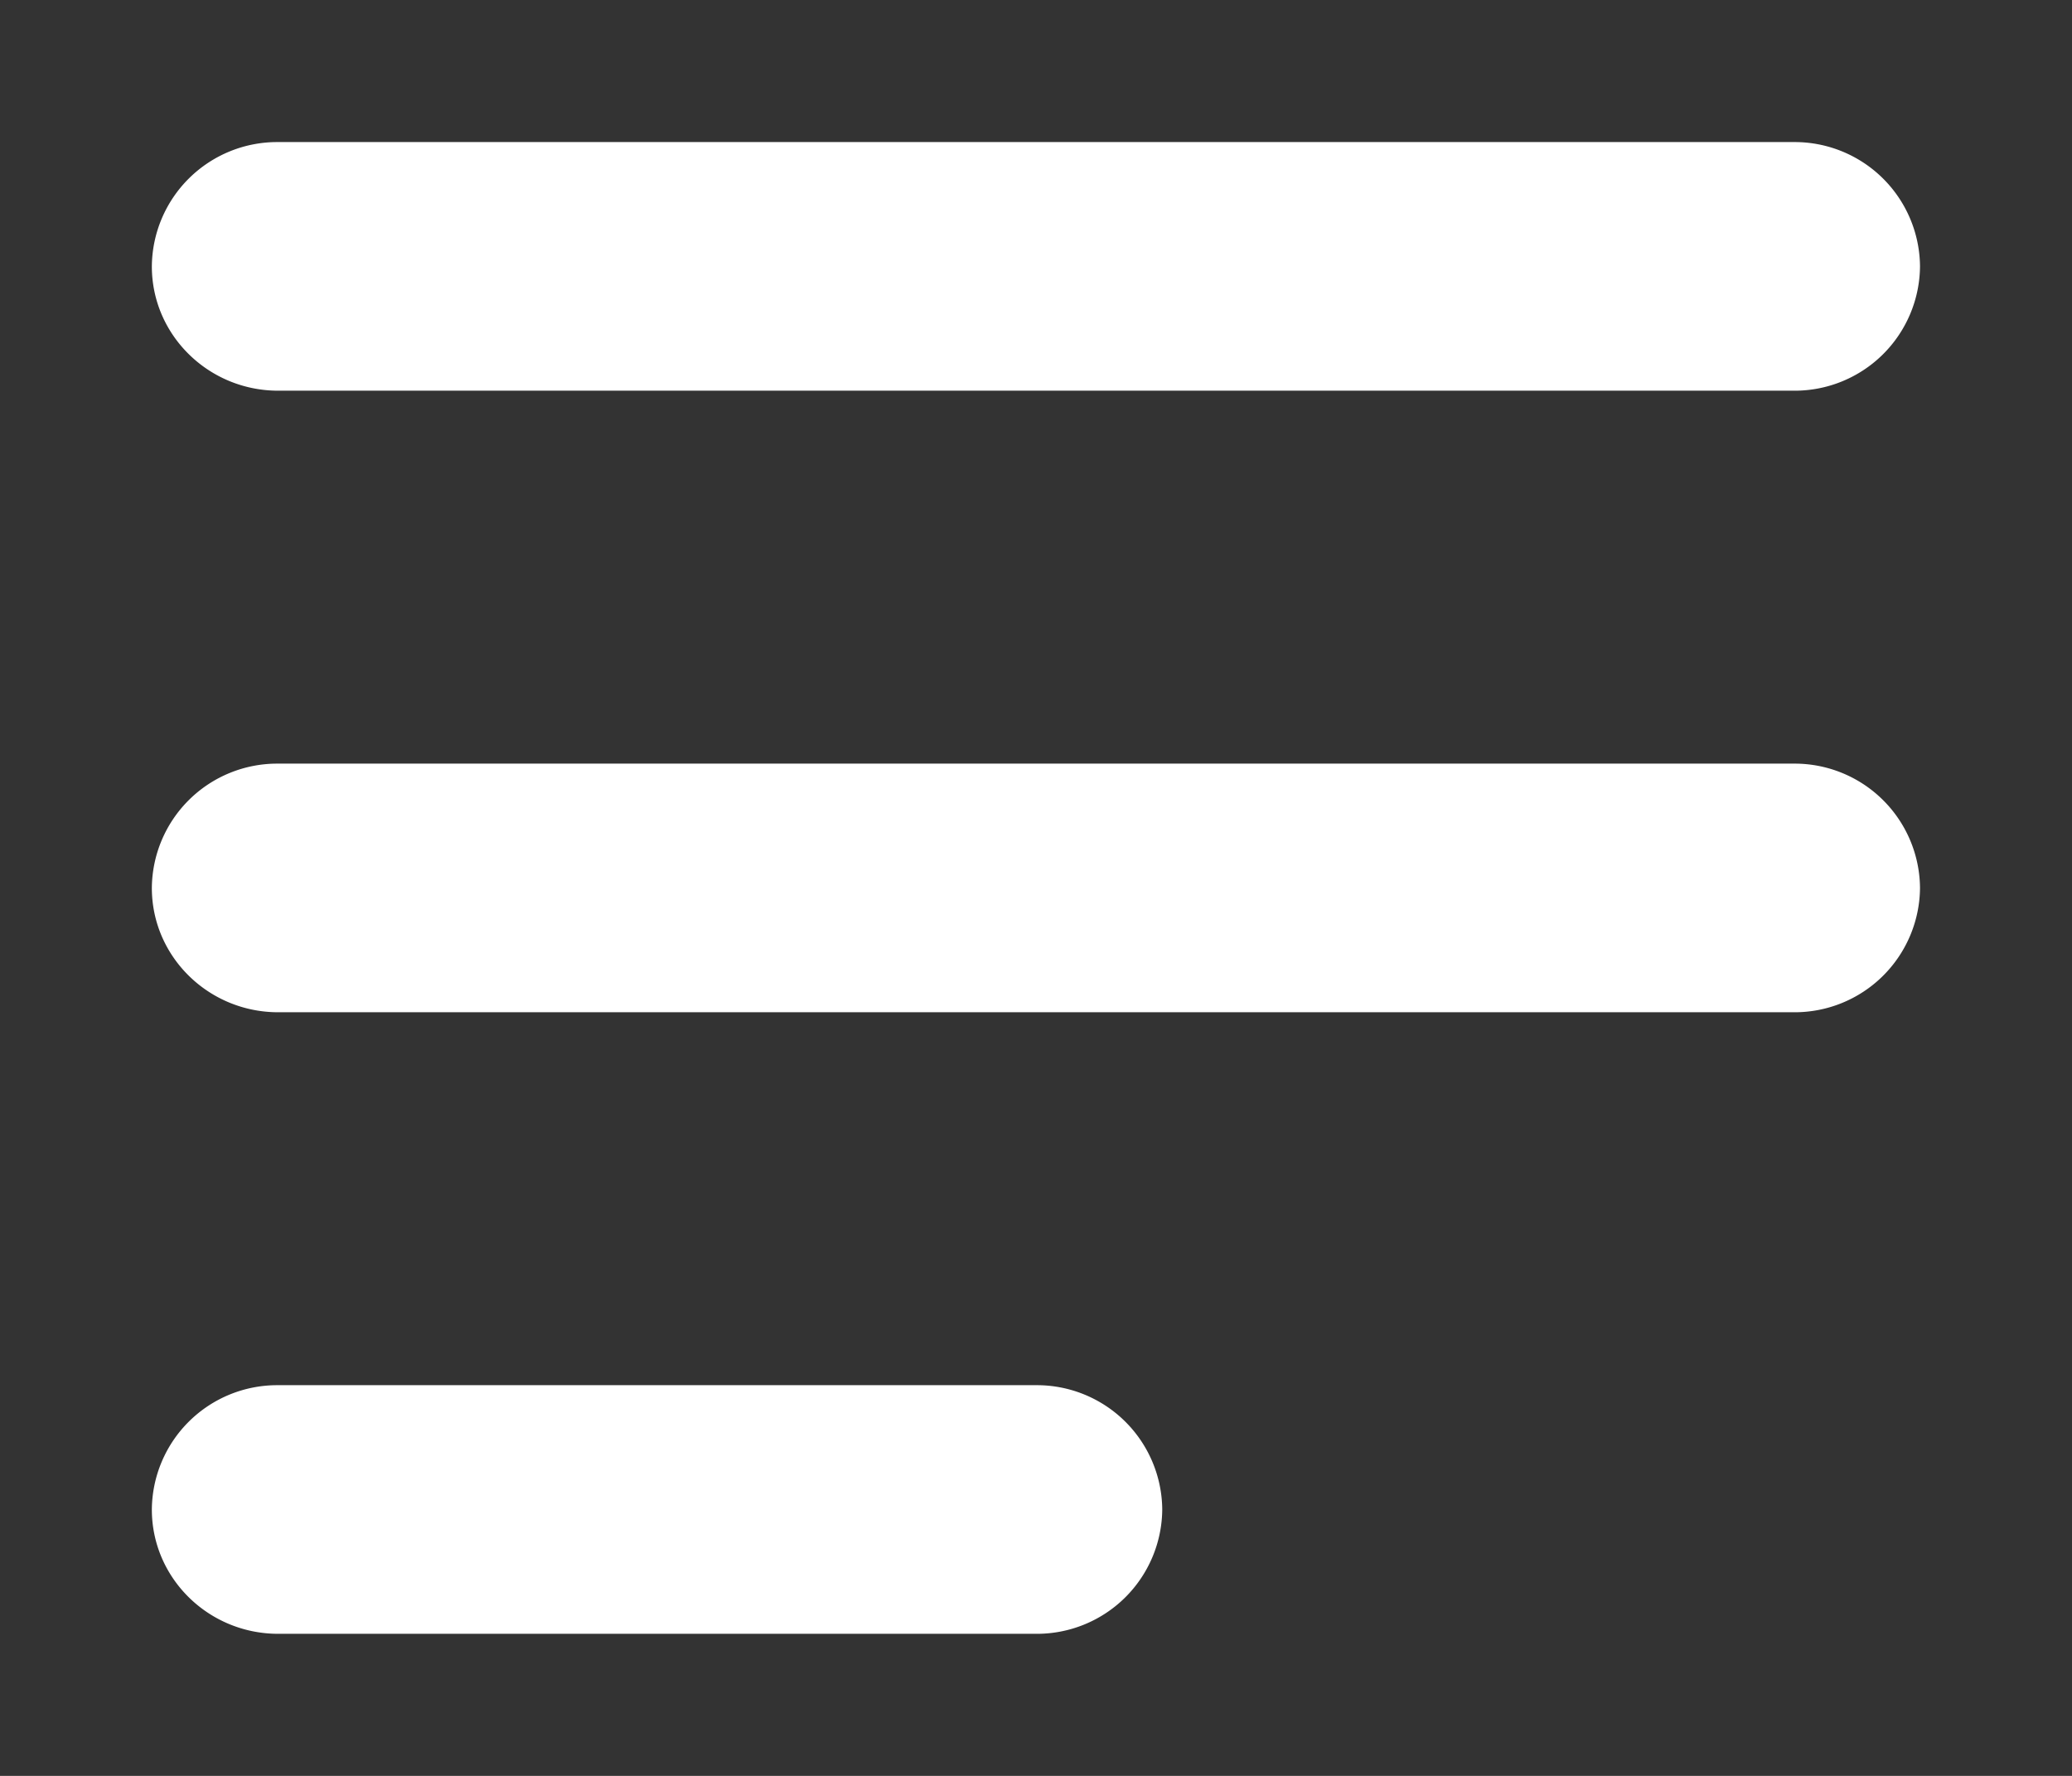 <svg xmlns="http://www.w3.org/2000/svg" width="14" height="12" fill="none"><rect width="100%" height="100%" fill="#333333" stroke="none"/><g clip-path="url(#a)"><path fill="#fff" fill-rule="evenodd" d="M7.853 10.2A.847.847 0 0 0 7 9.36H1.88a.847.847 0 0 0-.854.84c0 .464.383.84.854.84H7a.847.847 0 0 0 .853-.84Zm5.12-8.4a.847.847 0 0 0-.853-.84H1.88a.847.847 0 0 0-.854.84c0 .464.383.84.854.84h10.24a.847.847 0 0 0 .853-.84Zm0 4.2a.847.847 0 0 0-.853-.84H1.88a.847.847 0 0 0-.854.84c0 .464.383.84.854.84h10.24a.847.847 0 0 0 .853-.84Z" clip-rule="evenodd" style="fill:#fff;fill-opacity:1"/></g><defs><clipPath id="a"><path fill="#fff" d="M0 0h12.8v11.2H0z" style="fill:#fff;fill-opacity:1" transform="matrix(-1 0 0 1 13.4 .4)"/></clipPath></defs></svg>